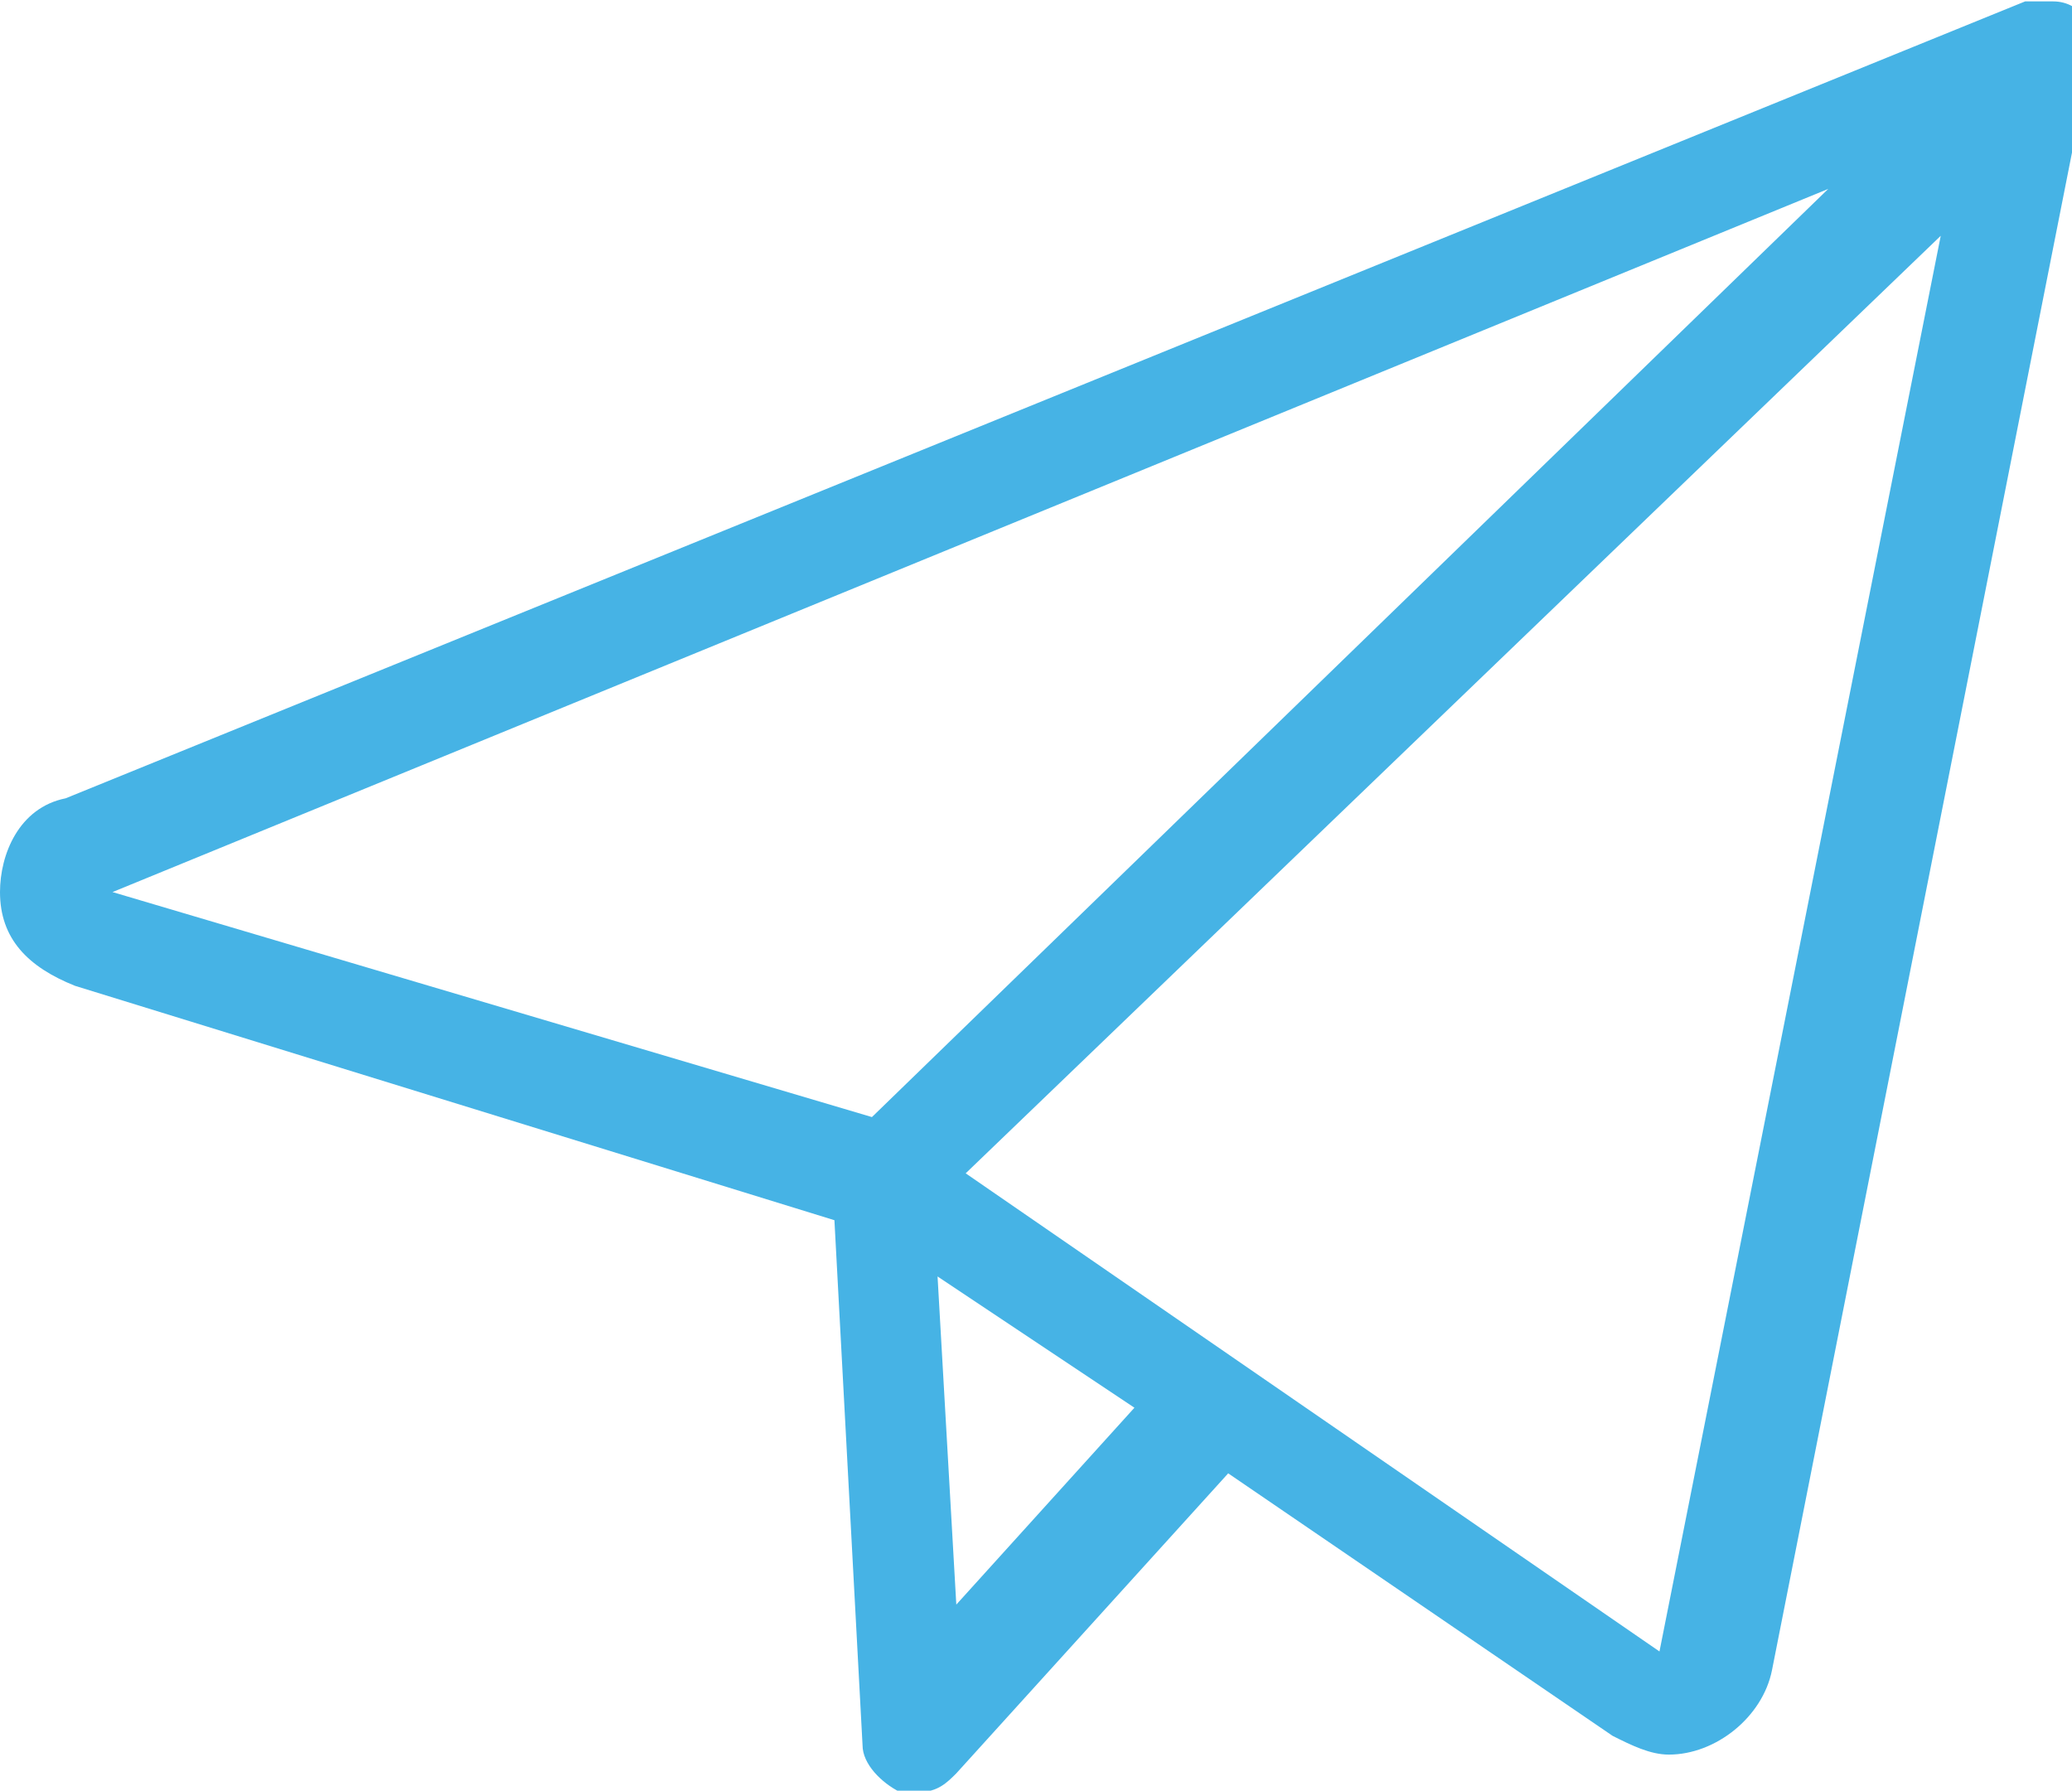 <svg xmlns="http://www.w3.org/2000/svg" viewBox="0 0 22.1 19.1"><path d="M0 9.515c0 .5.3.8.8 1l8.1 2.5.3 5.6c0 .2.2.4.4.5h.2c.2 0 .3-.1.4-.2l2.9-3.2 4.1 2.8c.2.1.4.2.6.2.5 0 1-.4 1.1-.9l3.4-17.2c.1-.3-.1-.6-.4-.6h-.3L.7 8.515c-.5.1-.7.6-.7 1zm10.2 7.6l-.2-3.5 2.1 1.4-1.9 2.1zm7.5.5l-7.4-5.1 10.4-10-3 15.1zm1.8-15.6l-10.2 9.9-8.1-2.4 18.3-7.5z" fill="#46b3e5"/></svg>